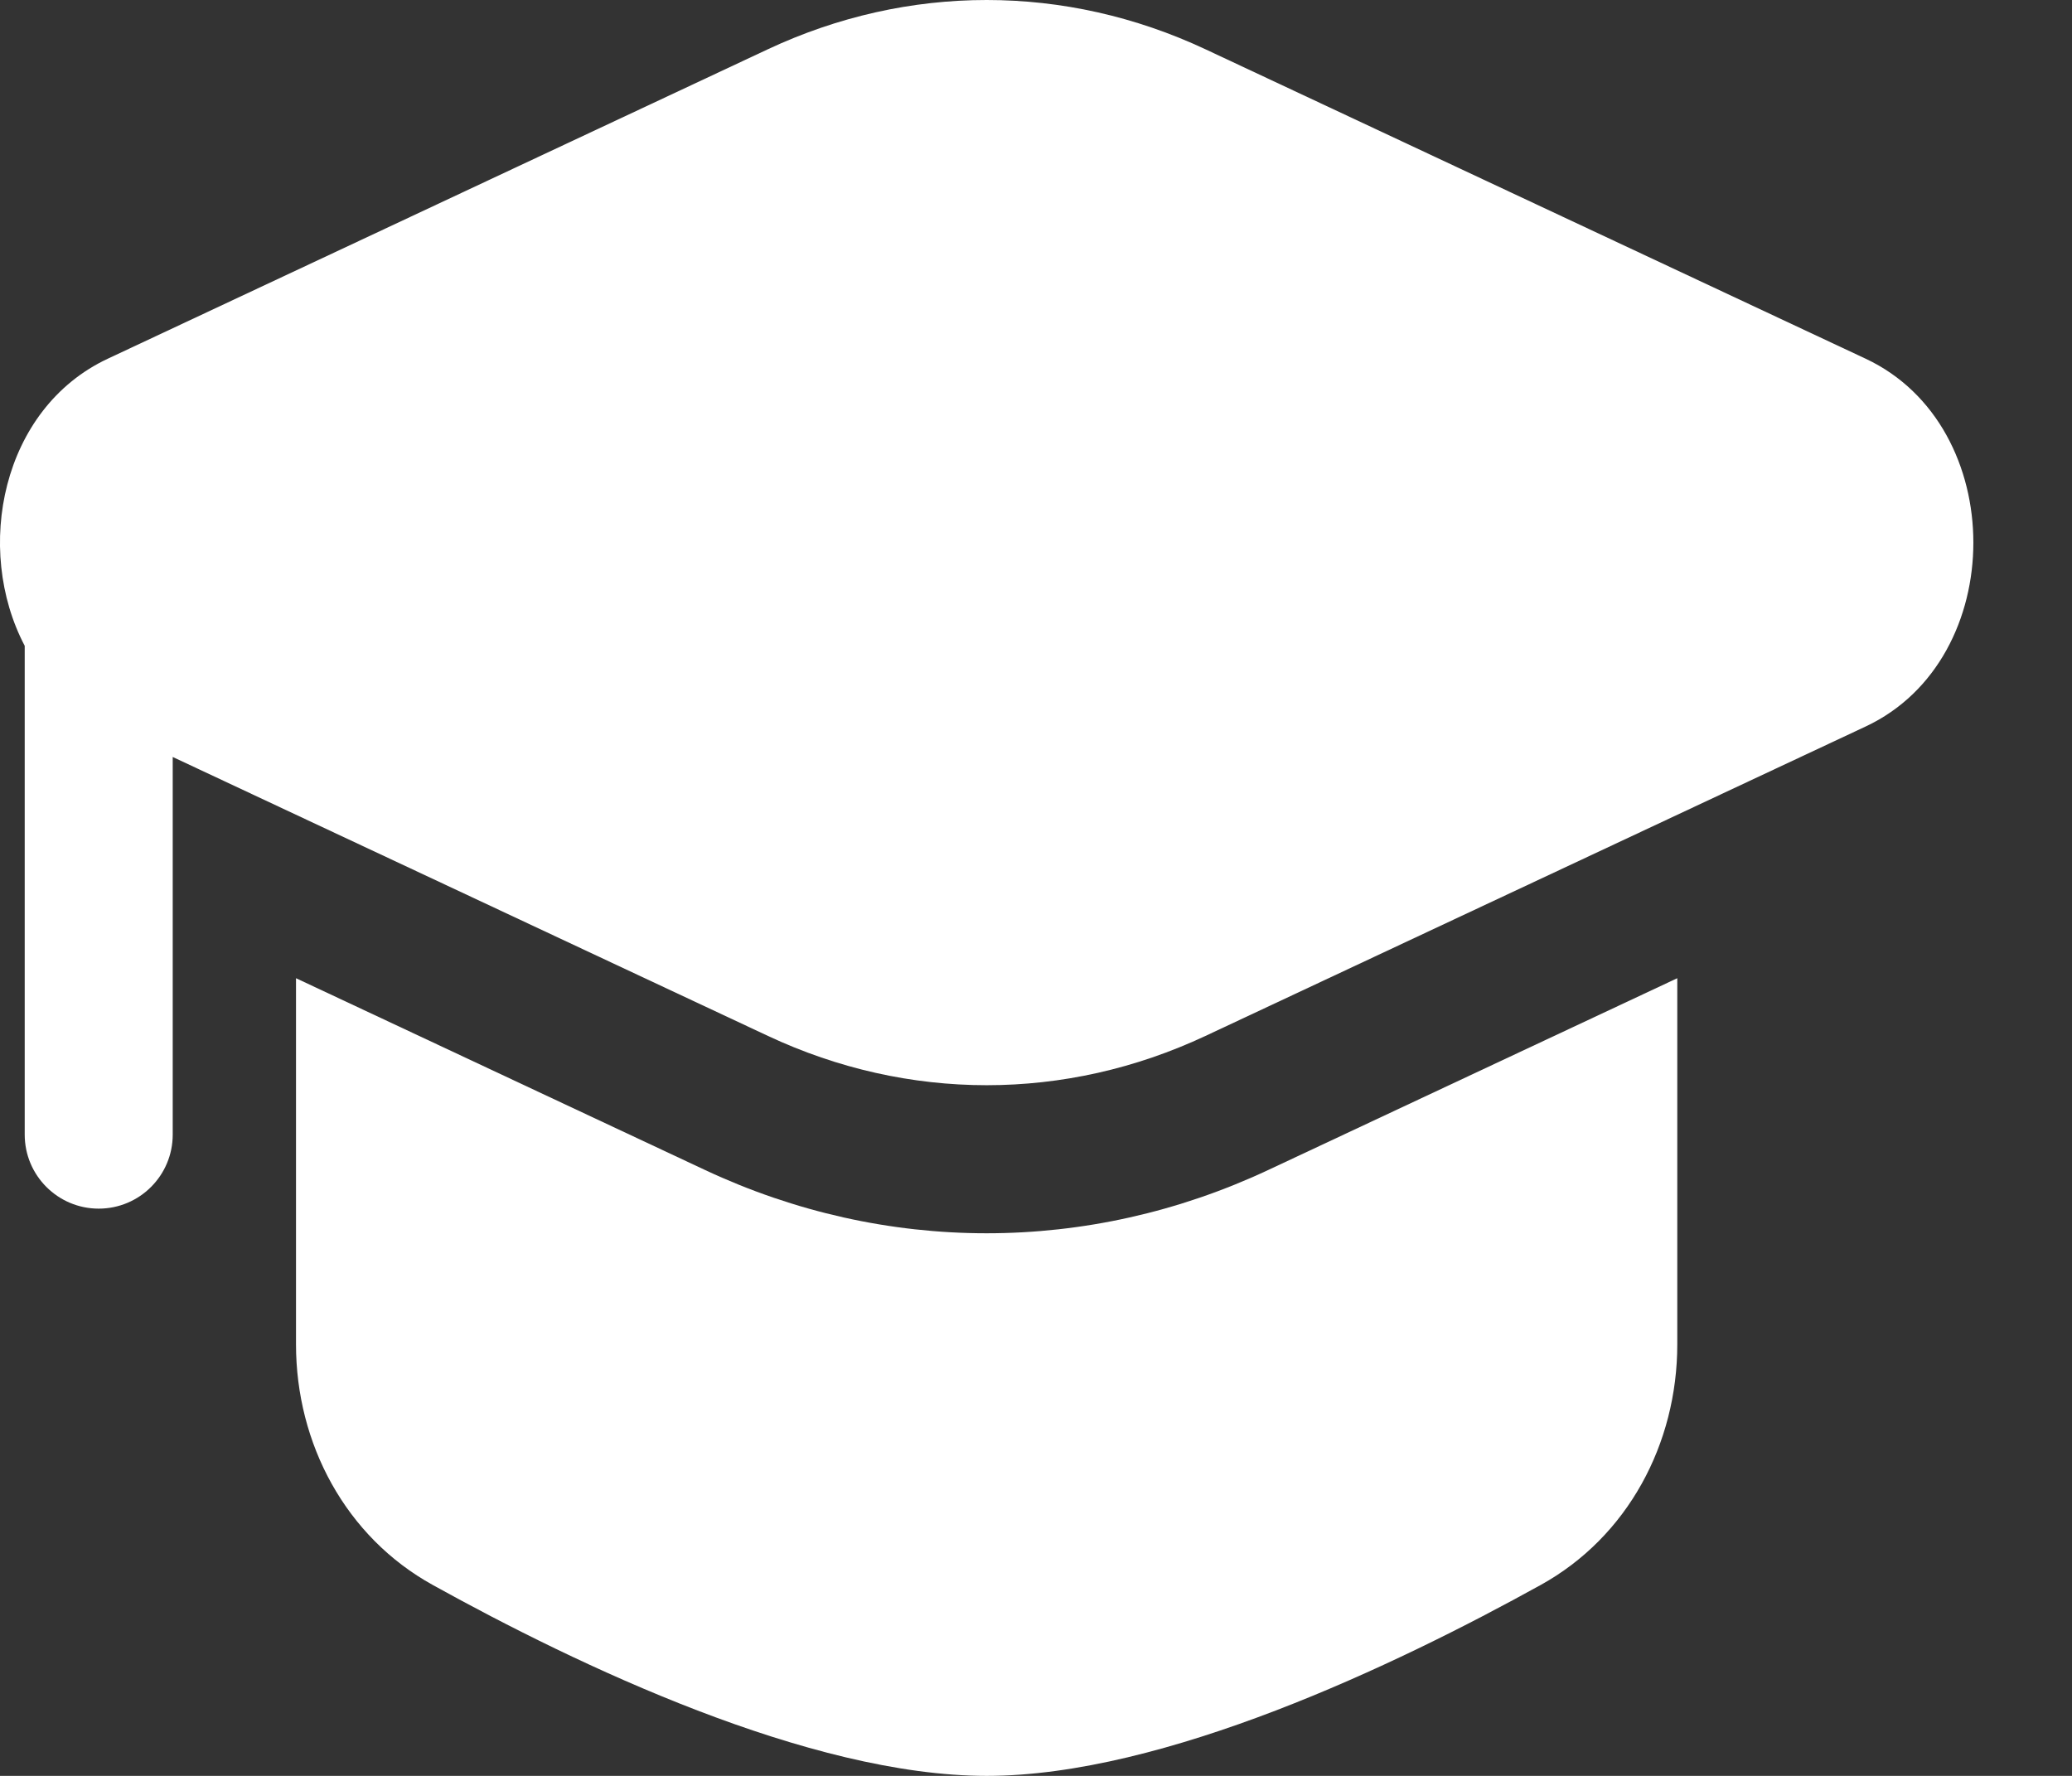 <?xml version="1.0" encoding="utf-8"?>
<svg xmlns="http://www.w3.org/2000/svg" fill="none" height="100%" overflow="visible" preserveAspectRatio="none" style="display: block;" viewBox="0 0 14 12" width="100%">
<rect x="0" y="0" width="14" height="12" fill="#333333" stroke="none"/>
<g id="Vector">
<path d="M8.145 0.333C7.197 -0.111 6.136 -0.111 5.188 0.333L0.728 2.424C0.01 2.761 -0.177 3.709 0.167 4.364L0.167 7.667C0.167 7.943 0.391 8.167 0.667 8.167C0.943 8.167 1.167 7.943 1.167 7.667V5.115L5.189 7C6.136 7.444 7.198 7.444 8.145 7L12.606 4.909C13.576 4.454 13.576 2.879 12.606 2.424L8.145 0.333Z" fill="white"/>
<path d="M2 6.61V9.084C2 9.756 2.336 10.385 2.924 10.71C3.902 11.252 5.469 12 6.667 12C7.864 12 9.431 11.252 10.41 10.71C10.998 10.385 11.333 9.756 11.333 9.084V6.61L8.569 7.906C7.353 8.476 5.98 8.476 4.764 7.906L2 6.61Z" fill="white"/>
</g>
</svg>